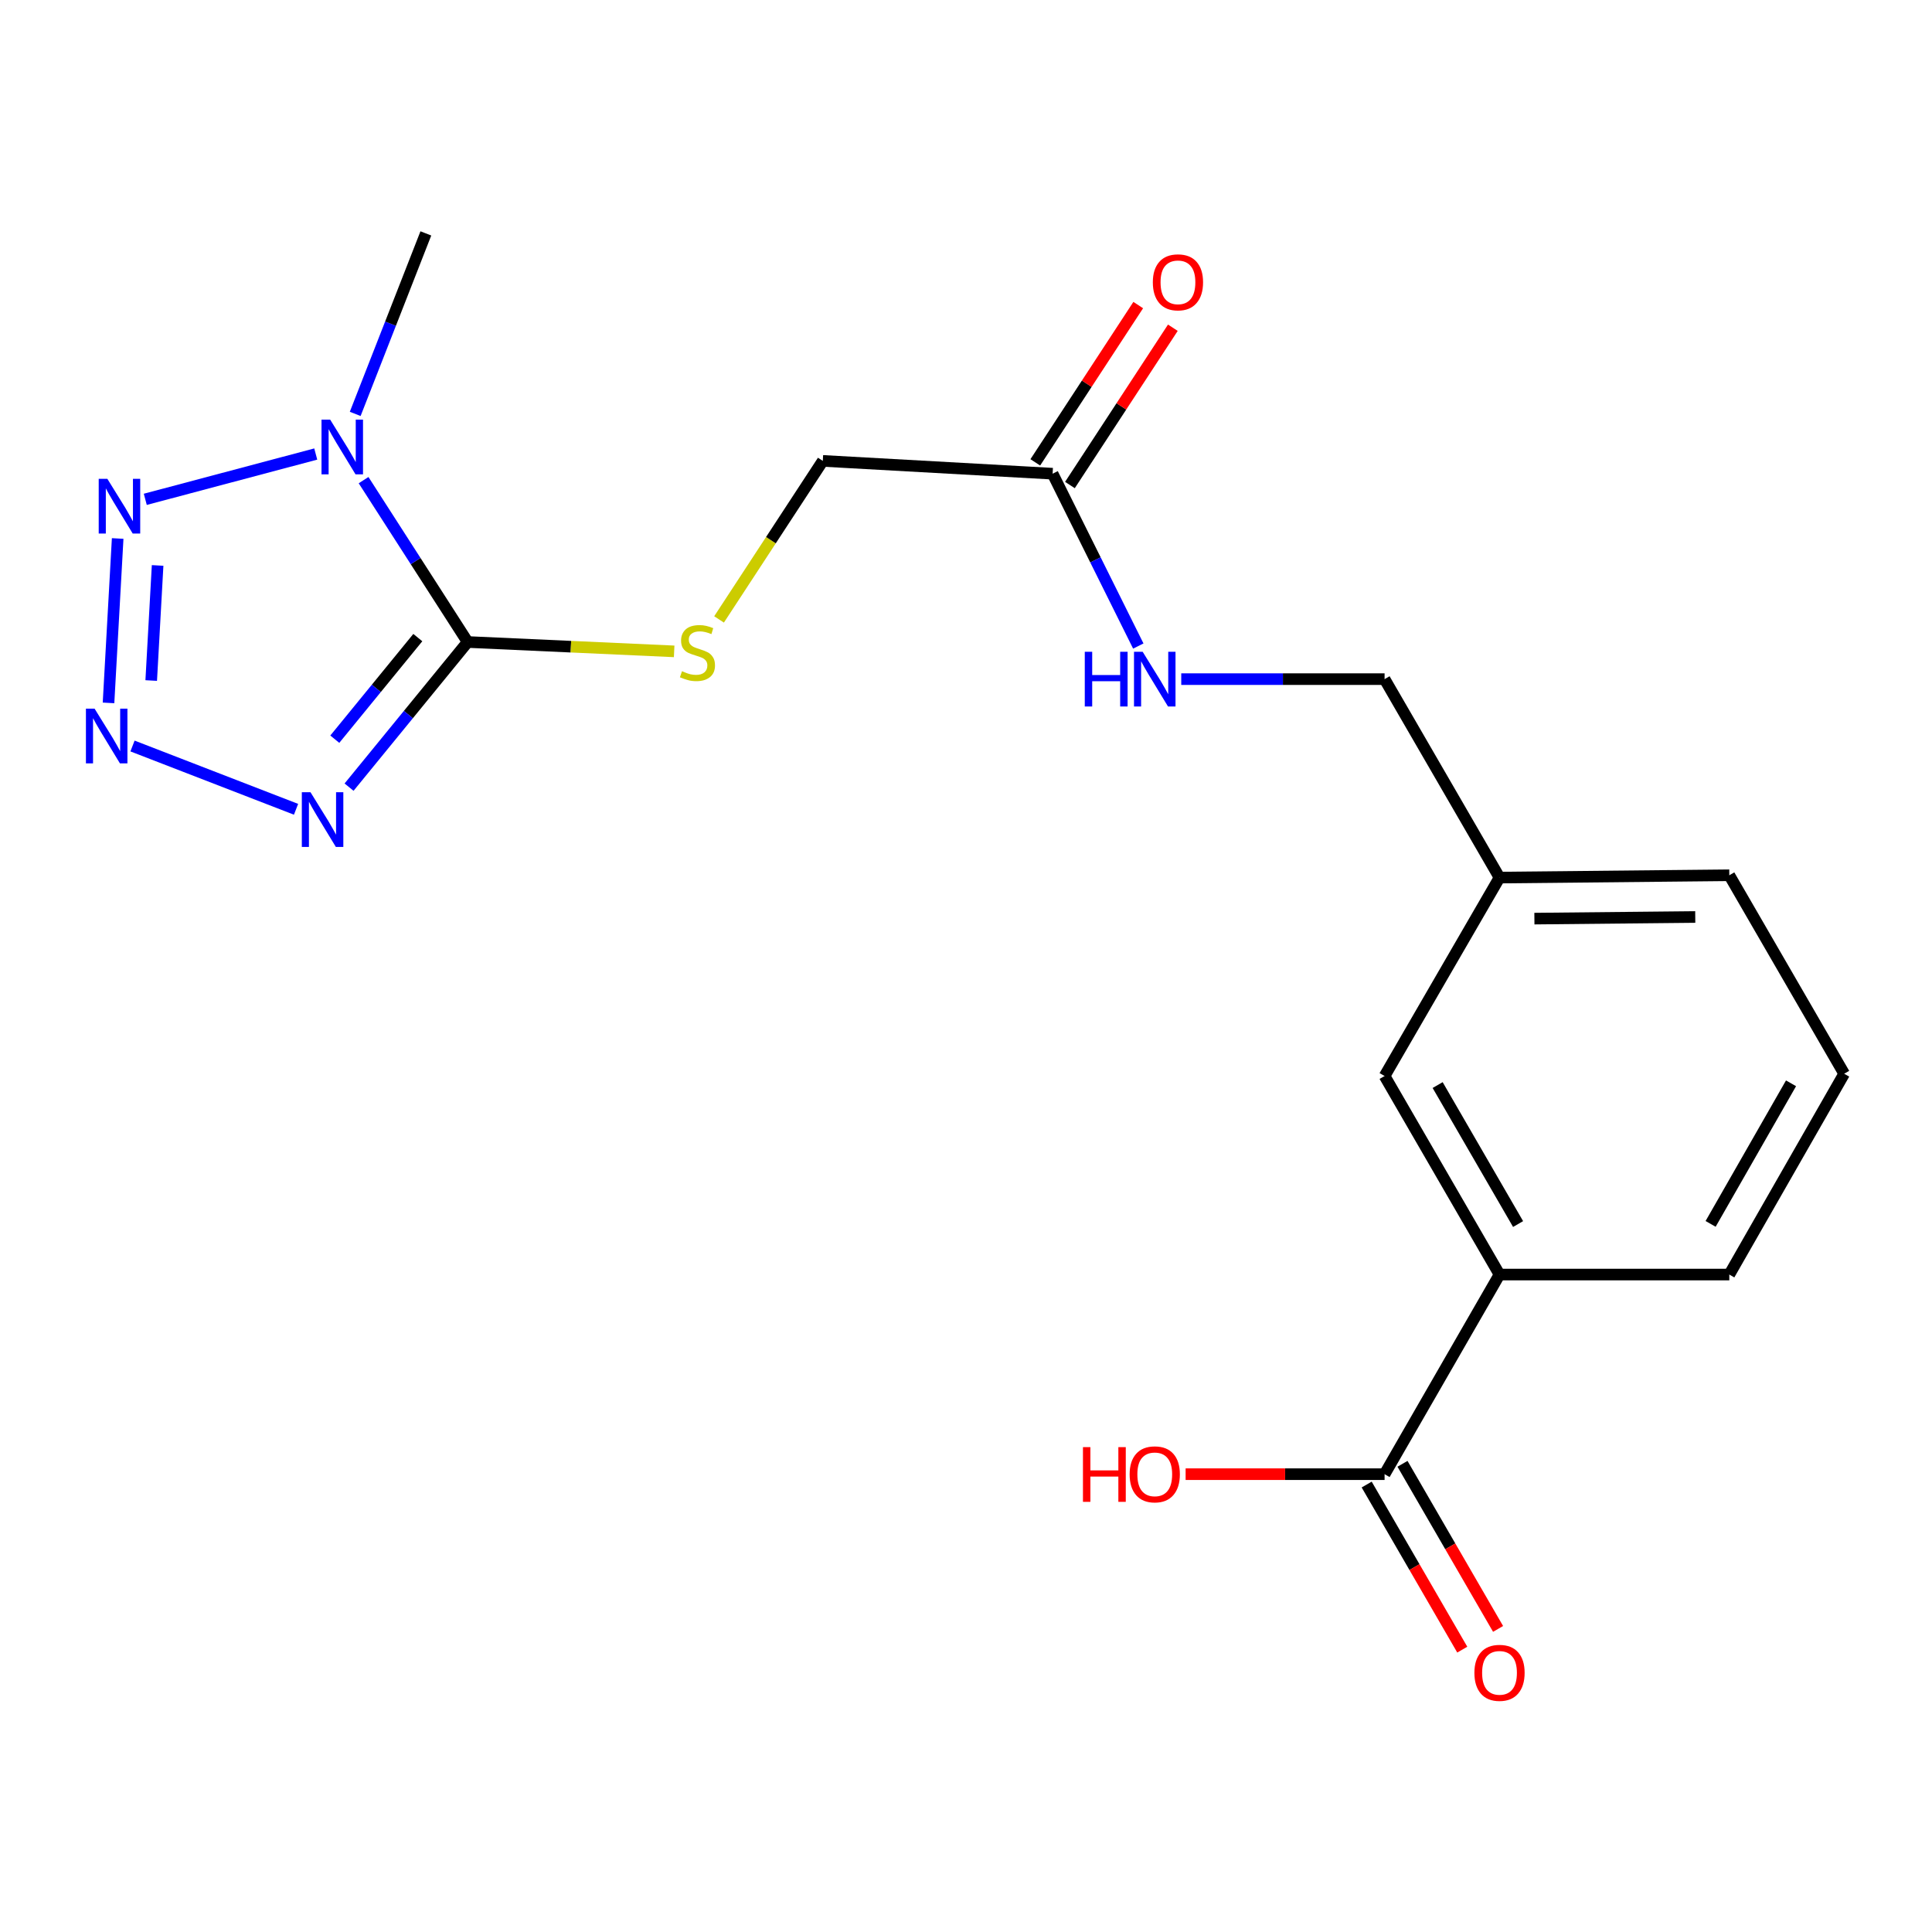 <?xml version='1.0' encoding='iso-8859-1'?>
<svg version='1.1' baseProfile='full'
              xmlns='http://www.w3.org/2000/svg'
                      xmlns:rdkit='http://www.rdkit.org/xml'
                      xmlns:xlink='http://www.w3.org/1999/xlink'
                  xml:space='preserve'
width='1000px' height='1000px' viewBox='0 0 1000 1000'>
<!-- END OF HEADER -->
<rect style='opacity:1.0;fill:#FFFFFF;stroke:none' width='1000' height='1000' x='0' y='0'> </rect>
<path class='bond-0' d='M 242.054,332.301 L 215.12,290.409' style='fill:none;fill-rule:evenodd;stroke:#000000;stroke-width:6px;stroke-linecap:butt;stroke-linejoin:miter;stroke-opacity:1' />
<path class='bond-0' d='M 215.12,290.409 L 188.186,248.517' style='fill:none;fill-rule:evenodd;stroke:#0000FF;stroke-width:6px;stroke-linecap:butt;stroke-linejoin:miter;stroke-opacity:1' />
<path class='bond-1' d='M 242.054,332.301 L 211.364,369.864' style='fill:none;fill-rule:evenodd;stroke:#000000;stroke-width:6px;stroke-linecap:butt;stroke-linejoin:miter;stroke-opacity:1' />
<path class='bond-1' d='M 211.364,369.864 L 180.674,407.426' style='fill:none;fill-rule:evenodd;stroke:#0000FF;stroke-width:6px;stroke-linecap:butt;stroke-linejoin:miter;stroke-opacity:1' />
<path class='bond-1' d='M 216.26,330.018 L 194.777,356.311' style='fill:none;fill-rule:evenodd;stroke:#000000;stroke-width:6px;stroke-linecap:butt;stroke-linejoin:miter;stroke-opacity:1' />
<path class='bond-1' d='M 194.777,356.311 L 173.294,382.605' style='fill:none;fill-rule:evenodd;stroke:#0000FF;stroke-width:6px;stroke-linecap:butt;stroke-linejoin:miter;stroke-opacity:1' />
<path class='bond-4' d='M 242.054,332.301 L 295.5,334.723' style='fill:none;fill-rule:evenodd;stroke:#000000;stroke-width:6px;stroke-linecap:butt;stroke-linejoin:miter;stroke-opacity:1' />
<path class='bond-4' d='M 295.5,334.723 L 348.946,337.145' style='fill:none;fill-rule:evenodd;stroke:#CCCC00;stroke-width:6px;stroke-linecap:butt;stroke-linejoin:miter;stroke-opacity:1' />
<path class='bond-3' d='M 163.43,235.004 L 75.201,258.457' style='fill:none;fill-rule:evenodd;stroke:#0000FF;stroke-width:6px;stroke-linecap:butt;stroke-linejoin:miter;stroke-opacity:1' />
<path class='bond-13' d='M 183.856,214.229 L 202.138,167.519' style='fill:none;fill-rule:evenodd;stroke:#0000FF;stroke-width:6px;stroke-linecap:butt;stroke-linejoin:miter;stroke-opacity:1' />
<path class='bond-13' d='M 202.138,167.519 L 220.42,120.809' style='fill:none;fill-rule:evenodd;stroke:#000000;stroke-width:6px;stroke-linecap:butt;stroke-linejoin:miter;stroke-opacity:1' />
<path class='bond-2' d='M 153.231,418.887 L 68.585,386.132' style='fill:none;fill-rule:evenodd;stroke:#0000FF;stroke-width:6px;stroke-linecap:butt;stroke-linejoin:miter;stroke-opacity:1' />
<path class='bond-20' d='M 56.17,363.821 L 60.904,278.719' style='fill:none;fill-rule:evenodd;stroke:#0000FF;stroke-width:6px;stroke-linecap:butt;stroke-linejoin:miter;stroke-opacity:1' />
<path class='bond-20' d='M 78.267,352.245 L 81.58,292.674' style='fill:none;fill-rule:evenodd;stroke:#0000FF;stroke-width:6px;stroke-linecap:butt;stroke-linejoin:miter;stroke-opacity:1' />
<path class='bond-12' d='M 372.181,320.61 L 399.03,279.583' style='fill:none;fill-rule:evenodd;stroke:#CCCC00;stroke-width:6px;stroke-linecap:butt;stroke-linejoin:miter;stroke-opacity:1' />
<path class='bond-12' d='M 399.03,279.583 L 425.879,238.556' style='fill:none;fill-rule:evenodd;stroke:#000000;stroke-width:6px;stroke-linecap:butt;stroke-linejoin:miter;stroke-opacity:1' />
<path class='bond-5' d='M 716.659,763.033 L 776.146,659.708' style='fill:none;fill-rule:evenodd;stroke:#000000;stroke-width:6px;stroke-linecap:butt;stroke-linejoin:miter;stroke-opacity:1' />
<path class='bond-10' d='M 707.391,768.399 L 732.13,811.126' style='fill:none;fill-rule:evenodd;stroke:#000000;stroke-width:6px;stroke-linecap:butt;stroke-linejoin:miter;stroke-opacity:1' />
<path class='bond-10' d='M 732.13,811.126 L 756.868,853.853' style='fill:none;fill-rule:evenodd;stroke:#FF0000;stroke-width:6px;stroke-linecap:butt;stroke-linejoin:miter;stroke-opacity:1' />
<path class='bond-10' d='M 725.928,757.667 L 750.666,800.394' style='fill:none;fill-rule:evenodd;stroke:#000000;stroke-width:6px;stroke-linecap:butt;stroke-linejoin:miter;stroke-opacity:1' />
<path class='bond-10' d='M 750.666,800.394 L 775.405,843.12' style='fill:none;fill-rule:evenodd;stroke:#FF0000;stroke-width:6px;stroke-linecap:butt;stroke-linejoin:miter;stroke-opacity:1' />
<path class='bond-14' d='M 716.659,763.033 L 665.166,763.033' style='fill:none;fill-rule:evenodd;stroke:#000000;stroke-width:6px;stroke-linecap:butt;stroke-linejoin:miter;stroke-opacity:1' />
<path class='bond-14' d='M 665.166,763.033 L 613.673,763.033' style='fill:none;fill-rule:evenodd;stroke:#FF0000;stroke-width:6px;stroke-linecap:butt;stroke-linejoin:miter;stroke-opacity:1' />
<path class='bond-6' d='M 776.146,659.708 L 716.659,556.943' style='fill:none;fill-rule:evenodd;stroke:#000000;stroke-width:6px;stroke-linecap:butt;stroke-linejoin:miter;stroke-opacity:1' />
<path class='bond-6' d='M 785.76,633.563 L 744.12,561.627' style='fill:none;fill-rule:evenodd;stroke:#000000;stroke-width:6px;stroke-linecap:butt;stroke-linejoin:miter;stroke-opacity:1' />
<path class='bond-21' d='M 776.146,659.708 L 895.083,659.708' style='fill:none;fill-rule:evenodd;stroke:#000000;stroke-width:6px;stroke-linecap:butt;stroke-linejoin:miter;stroke-opacity:1' />
<path class='bond-7' d='M 544.828,245.184 L 425.879,238.556' style='fill:none;fill-rule:evenodd;stroke:#000000;stroke-width:6px;stroke-linecap:butt;stroke-linejoin:miter;stroke-opacity:1' />
<path class='bond-8' d='M 544.828,245.184 L 567.005,289.787' style='fill:none;fill-rule:evenodd;stroke:#000000;stroke-width:6px;stroke-linecap:butt;stroke-linejoin:miter;stroke-opacity:1' />
<path class='bond-8' d='M 567.005,289.787 L 589.182,334.39' style='fill:none;fill-rule:evenodd;stroke:#0000FF;stroke-width:6px;stroke-linecap:butt;stroke-linejoin:miter;stroke-opacity:1' />
<path class='bond-11' d='M 553.79,251.048 L 580.429,210.341' style='fill:none;fill-rule:evenodd;stroke:#000000;stroke-width:6px;stroke-linecap:butt;stroke-linejoin:miter;stroke-opacity:1' />
<path class='bond-11' d='M 580.429,210.341 L 607.069,169.634' style='fill:none;fill-rule:evenodd;stroke:#FF0000;stroke-width:6px;stroke-linecap:butt;stroke-linejoin:miter;stroke-opacity:1' />
<path class='bond-11' d='M 535.867,239.319 L 562.507,198.612' style='fill:none;fill-rule:evenodd;stroke:#000000;stroke-width:6px;stroke-linecap:butt;stroke-linejoin:miter;stroke-opacity:1' />
<path class='bond-11' d='M 562.507,198.612 L 589.146,157.905' style='fill:none;fill-rule:evenodd;stroke:#FF0000;stroke-width:6px;stroke-linecap:butt;stroke-linejoin:miter;stroke-opacity:1' />
<path class='bond-16' d='M 611.413,351.519 L 664.036,351.519' style='fill:none;fill-rule:evenodd;stroke:#0000FF;stroke-width:6px;stroke-linecap:butt;stroke-linejoin:miter;stroke-opacity:1' />
<path class='bond-16' d='M 664.036,351.519 L 716.659,351.519' style='fill:none;fill-rule:evenodd;stroke:#000000;stroke-width:6px;stroke-linecap:butt;stroke-linejoin:miter;stroke-opacity:1' />
<path class='bond-9' d='M 716.659,556.943 L 776.146,454.237' style='fill:none;fill-rule:evenodd;stroke:#000000;stroke-width:6px;stroke-linecap:butt;stroke-linejoin:miter;stroke-opacity:1' />
<path class='bond-15' d='M 776.146,454.237 L 716.659,351.519' style='fill:none;fill-rule:evenodd;stroke:#000000;stroke-width:6px;stroke-linecap:butt;stroke-linejoin:miter;stroke-opacity:1' />
<path class='bond-19' d='M 776.146,454.237 L 895.083,453.035' style='fill:none;fill-rule:evenodd;stroke:#000000;stroke-width:6px;stroke-linecap:butt;stroke-linejoin:miter;stroke-opacity:1' />
<path class='bond-19' d='M 794.203,475.475 L 877.459,474.634' style='fill:none;fill-rule:evenodd;stroke:#000000;stroke-width:6px;stroke-linecap:butt;stroke-linejoin:miter;stroke-opacity:1' />
<path class='bond-17' d='M 895.083,659.708 L 954.545,555.765' style='fill:none;fill-rule:evenodd;stroke:#000000;stroke-width:6px;stroke-linecap:butt;stroke-linejoin:miter;stroke-opacity:1' />
<path class='bond-17' d='M 885.41,633.481 L 927.034,560.72' style='fill:none;fill-rule:evenodd;stroke:#000000;stroke-width:6px;stroke-linecap:butt;stroke-linejoin:miter;stroke-opacity:1' />
<path class='bond-18' d='M 954.545,555.765 L 895.083,453.035' style='fill:none;fill-rule:evenodd;stroke:#000000;stroke-width:6px;stroke-linecap:butt;stroke-linejoin:miter;stroke-opacity:1' />
<path  class='atom-1' d='M 170.893 217.196
L 180.173 232.196
Q 181.093 233.676, 182.573 236.356
Q 184.053 239.036, 184.133 239.196
L 184.133 217.196
L 187.893 217.196
L 187.893 245.516
L 184.013 245.516
L 174.053 229.116
Q 172.893 227.196, 171.653 224.996
Q 170.453 222.796, 170.093 222.116
L 170.093 245.516
L 166.413 245.516
L 166.413 217.196
L 170.893 217.196
' fill='#0000FF'/>
<path  class='atom-2' d='M 160.707 410.042
L 169.987 425.042
Q 170.907 426.522, 172.387 429.202
Q 173.867 431.882, 173.947 432.042
L 173.947 410.042
L 177.707 410.042
L 177.707 438.362
L 173.827 438.362
L 163.867 421.962
Q 162.707 420.042, 161.467 417.842
Q 160.267 415.642, 159.907 414.962
L 159.907 438.362
L 156.227 438.362
L 156.227 410.042
L 160.707 410.042
' fill='#0000FF'/>
<path  class='atom-3' d='M 48.957 366.799
L 58.237 381.799
Q 59.157 383.279, 60.637 385.959
Q 62.117 388.639, 62.197 388.799
L 62.197 366.799
L 65.957 366.799
L 65.957 395.119
L 62.077 395.119
L 52.117 378.719
Q 50.957 376.799, 49.717 374.599
Q 48.517 372.399, 48.157 371.719
L 48.157 395.119
L 44.477 395.119
L 44.477 366.799
L 48.957 366.799
' fill='#0000FF'/>
<path  class='atom-4' d='M 55.573 247.85
L 64.853 262.85
Q 65.773 264.33, 67.253 267.01
Q 68.733 269.69, 68.813 269.85
L 68.813 247.85
L 72.573 247.85
L 72.573 276.17
L 68.693 276.17
L 58.733 259.77
Q 57.573 257.85, 56.333 255.65
Q 55.133 253.45, 54.773 252.77
L 54.773 276.17
L 51.093 276.17
L 51.093 247.85
L 55.573 247.85
' fill='#0000FF'/>
<path  class='atom-5' d='M 353.003 347.412
Q 353.323 347.532, 354.643 348.092
Q 355.963 348.652, 357.403 349.012
Q 358.883 349.332, 360.323 349.332
Q 363.003 349.332, 364.563 348.052
Q 366.123 346.732, 366.123 344.452
Q 366.123 342.892, 365.323 341.932
Q 364.563 340.972, 363.363 340.452
Q 362.163 339.932, 360.163 339.332
Q 357.643 338.572, 356.123 337.852
Q 354.643 337.132, 353.563 335.612
Q 352.523 334.092, 352.523 331.532
Q 352.523 327.972, 354.923 325.772
Q 357.363 323.572, 362.163 323.572
Q 365.443 323.572, 369.163 325.132
L 368.243 328.212
Q 364.843 326.812, 362.283 326.812
Q 359.523 326.812, 358.003 327.972
Q 356.483 329.092, 356.523 331.052
Q 356.523 332.572, 357.283 333.492
Q 358.083 334.412, 359.203 334.932
Q 360.363 335.452, 362.283 336.052
Q 364.843 336.852, 366.363 337.652
Q 367.883 338.452, 368.963 340.092
Q 370.083 341.692, 370.083 344.452
Q 370.083 348.372, 367.443 350.492
Q 364.843 352.572, 360.483 352.572
Q 357.963 352.572, 356.043 352.012
Q 354.163 351.492, 351.923 350.572
L 353.003 347.412
' fill='#CCCC00'/>
<path  class='atom-9' d='M 561.479 337.359
L 565.319 337.359
L 565.319 349.399
L 579.799 349.399
L 579.799 337.359
L 583.639 337.359
L 583.639 365.679
L 579.799 365.679
L 579.799 352.599
L 565.319 352.599
L 565.319 365.679
L 561.479 365.679
L 561.479 337.359
' fill='#0000FF'/>
<path  class='atom-9' d='M 591.439 337.359
L 600.719 352.359
Q 601.639 353.839, 603.119 356.519
Q 604.599 359.199, 604.679 359.359
L 604.679 337.359
L 608.439 337.359
L 608.439 365.679
L 604.559 365.679
L 594.599 349.279
Q 593.439 347.359, 592.199 345.159
Q 590.999 342.959, 590.639 342.279
L 590.639 365.679
L 586.959 365.679
L 586.959 337.359
L 591.439 337.359
' fill='#0000FF'/>
<path  class='atom-11' d='M 763.146 865.855
Q 763.146 859.055, 766.506 855.255
Q 769.866 851.455, 776.146 851.455
Q 782.426 851.455, 785.786 855.255
Q 789.146 859.055, 789.146 865.855
Q 789.146 872.735, 785.746 876.655
Q 782.346 880.535, 776.146 880.535
Q 769.906 880.535, 766.506 876.655
Q 763.146 872.775, 763.146 865.855
M 776.146 877.335
Q 780.466 877.335, 782.786 874.455
Q 785.146 871.535, 785.146 865.855
Q 785.146 860.295, 782.786 857.495
Q 780.466 854.655, 776.146 854.655
Q 771.826 854.655, 769.466 857.455
Q 767.146 860.255, 767.146 865.855
Q 767.146 871.575, 769.466 874.455
Q 771.826 877.335, 776.146 877.335
' fill='#FF0000'/>
<path  class='atom-12' d='M 596.705 146.128
Q 596.705 139.328, 600.065 135.528
Q 603.425 131.728, 609.705 131.728
Q 615.985 131.728, 619.345 135.528
Q 622.705 139.328, 622.705 146.128
Q 622.705 153.008, 619.305 156.928
Q 615.905 160.808, 609.705 160.808
Q 603.465 160.808, 600.065 156.928
Q 596.705 153.048, 596.705 146.128
M 609.705 157.608
Q 614.025 157.608, 616.345 154.728
Q 618.705 151.808, 618.705 146.128
Q 618.705 140.568, 616.345 137.768
Q 614.025 134.928, 609.705 134.928
Q 605.385 134.928, 603.025 137.728
Q 600.705 140.528, 600.705 146.128
Q 600.705 151.848, 603.025 154.728
Q 605.385 157.608, 609.705 157.608
' fill='#FF0000'/>
<path  class='atom-15' d='M 560.539 749.033
L 564.379 749.033
L 564.379 761.073
L 578.859 761.073
L 578.859 749.033
L 582.699 749.033
L 582.699 777.353
L 578.859 777.353
L 578.859 764.273
L 564.379 764.273
L 564.379 777.353
L 560.539 777.353
L 560.539 749.033
' fill='#FF0000'/>
<path  class='atom-15' d='M 584.699 763.113
Q 584.699 756.313, 588.059 752.513
Q 591.419 748.713, 597.699 748.713
Q 603.979 748.713, 607.339 752.513
Q 610.699 756.313, 610.699 763.113
Q 610.699 769.993, 607.299 773.913
Q 603.899 777.793, 597.699 777.793
Q 591.459 777.793, 588.059 773.913
Q 584.699 770.033, 584.699 763.113
M 597.699 774.593
Q 602.019 774.593, 604.339 771.713
Q 606.699 768.793, 606.699 763.113
Q 606.699 757.553, 604.339 754.753
Q 602.019 751.913, 597.699 751.913
Q 593.379 751.913, 591.019 754.713
Q 588.699 757.513, 588.699 763.113
Q 588.699 768.833, 591.019 771.713
Q 593.379 774.593, 597.699 774.593
' fill='#FF0000'/>
</svg>
